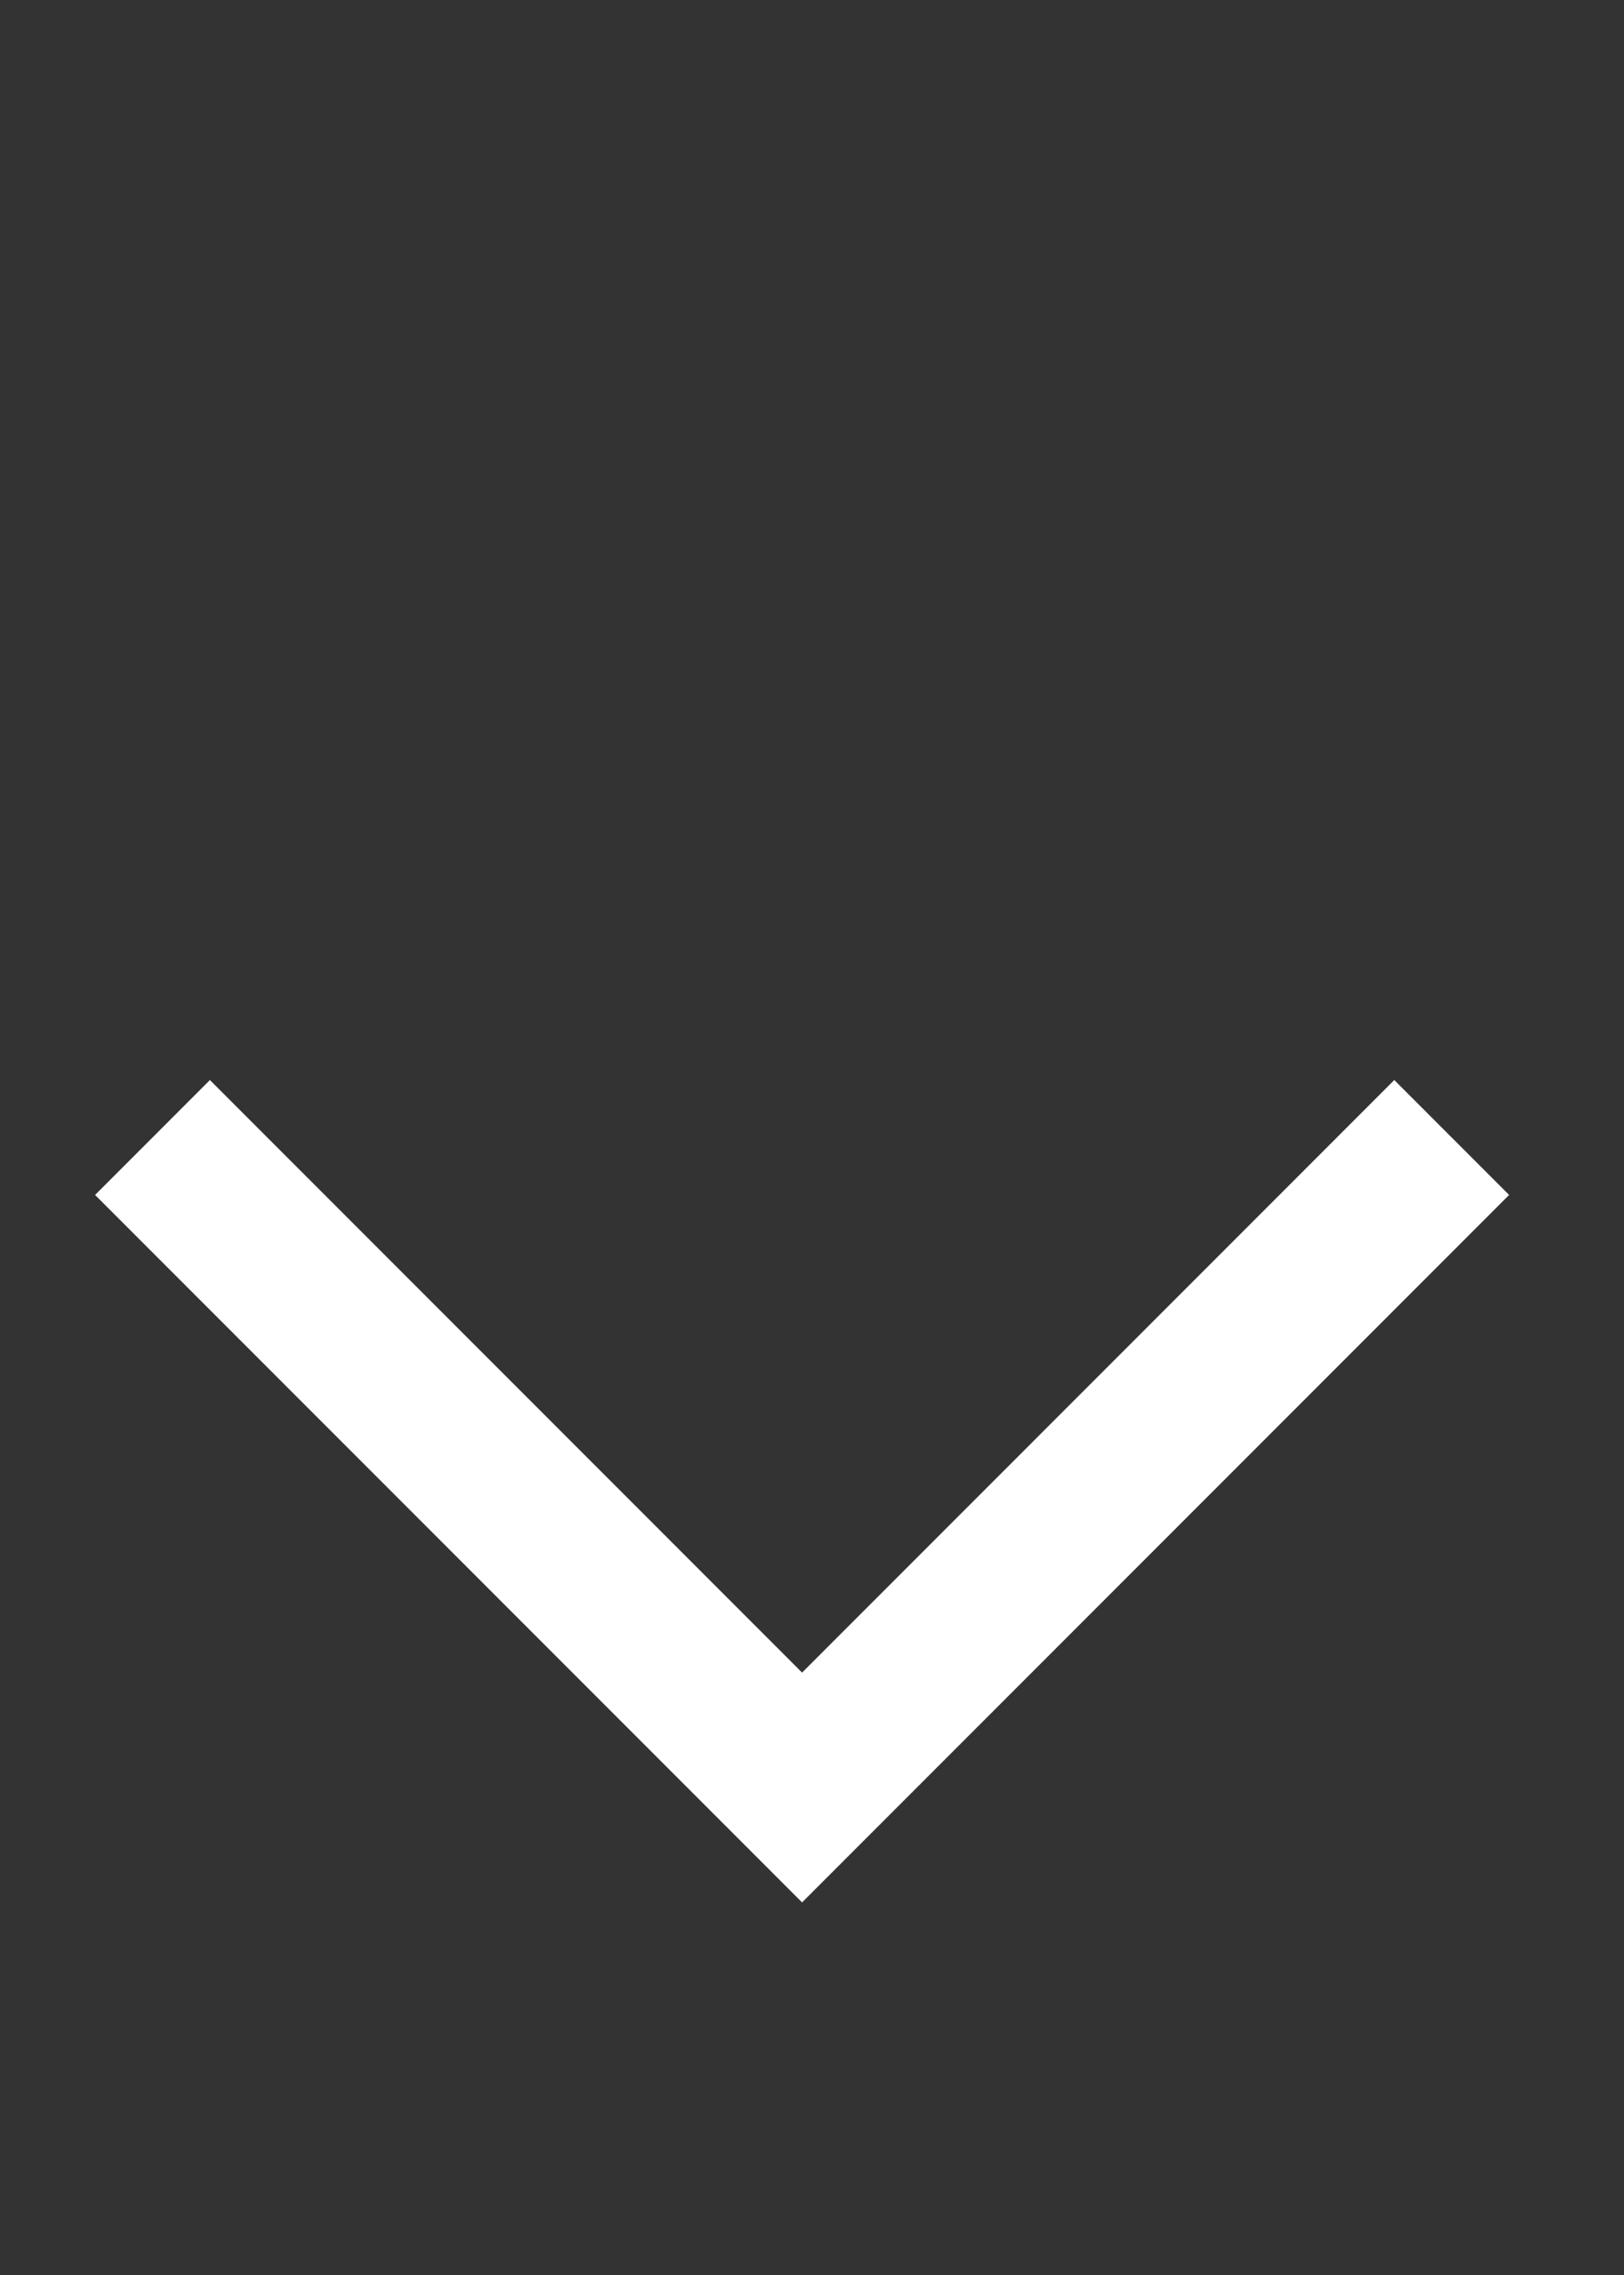 <svg width="10" height="14" viewBox="0 0 10 14" fill="none" xmlns="http://www.w3.org/2000/svg">
<rect x="0" y="0" width="10" height="14" fill="#333333" stroke="none"/>
<g clip-path="url(#clip0_16074_63679)">
<path d="M0.939 7L4.939 11L8.939 7" stroke="white" stroke-miterlimit="16"/>
</g>
<defs>
<clipPath id="clip0_16074_63679">
<rect width="10" height="14" fill="white"/>
</clipPath>
</defs>
</svg>
